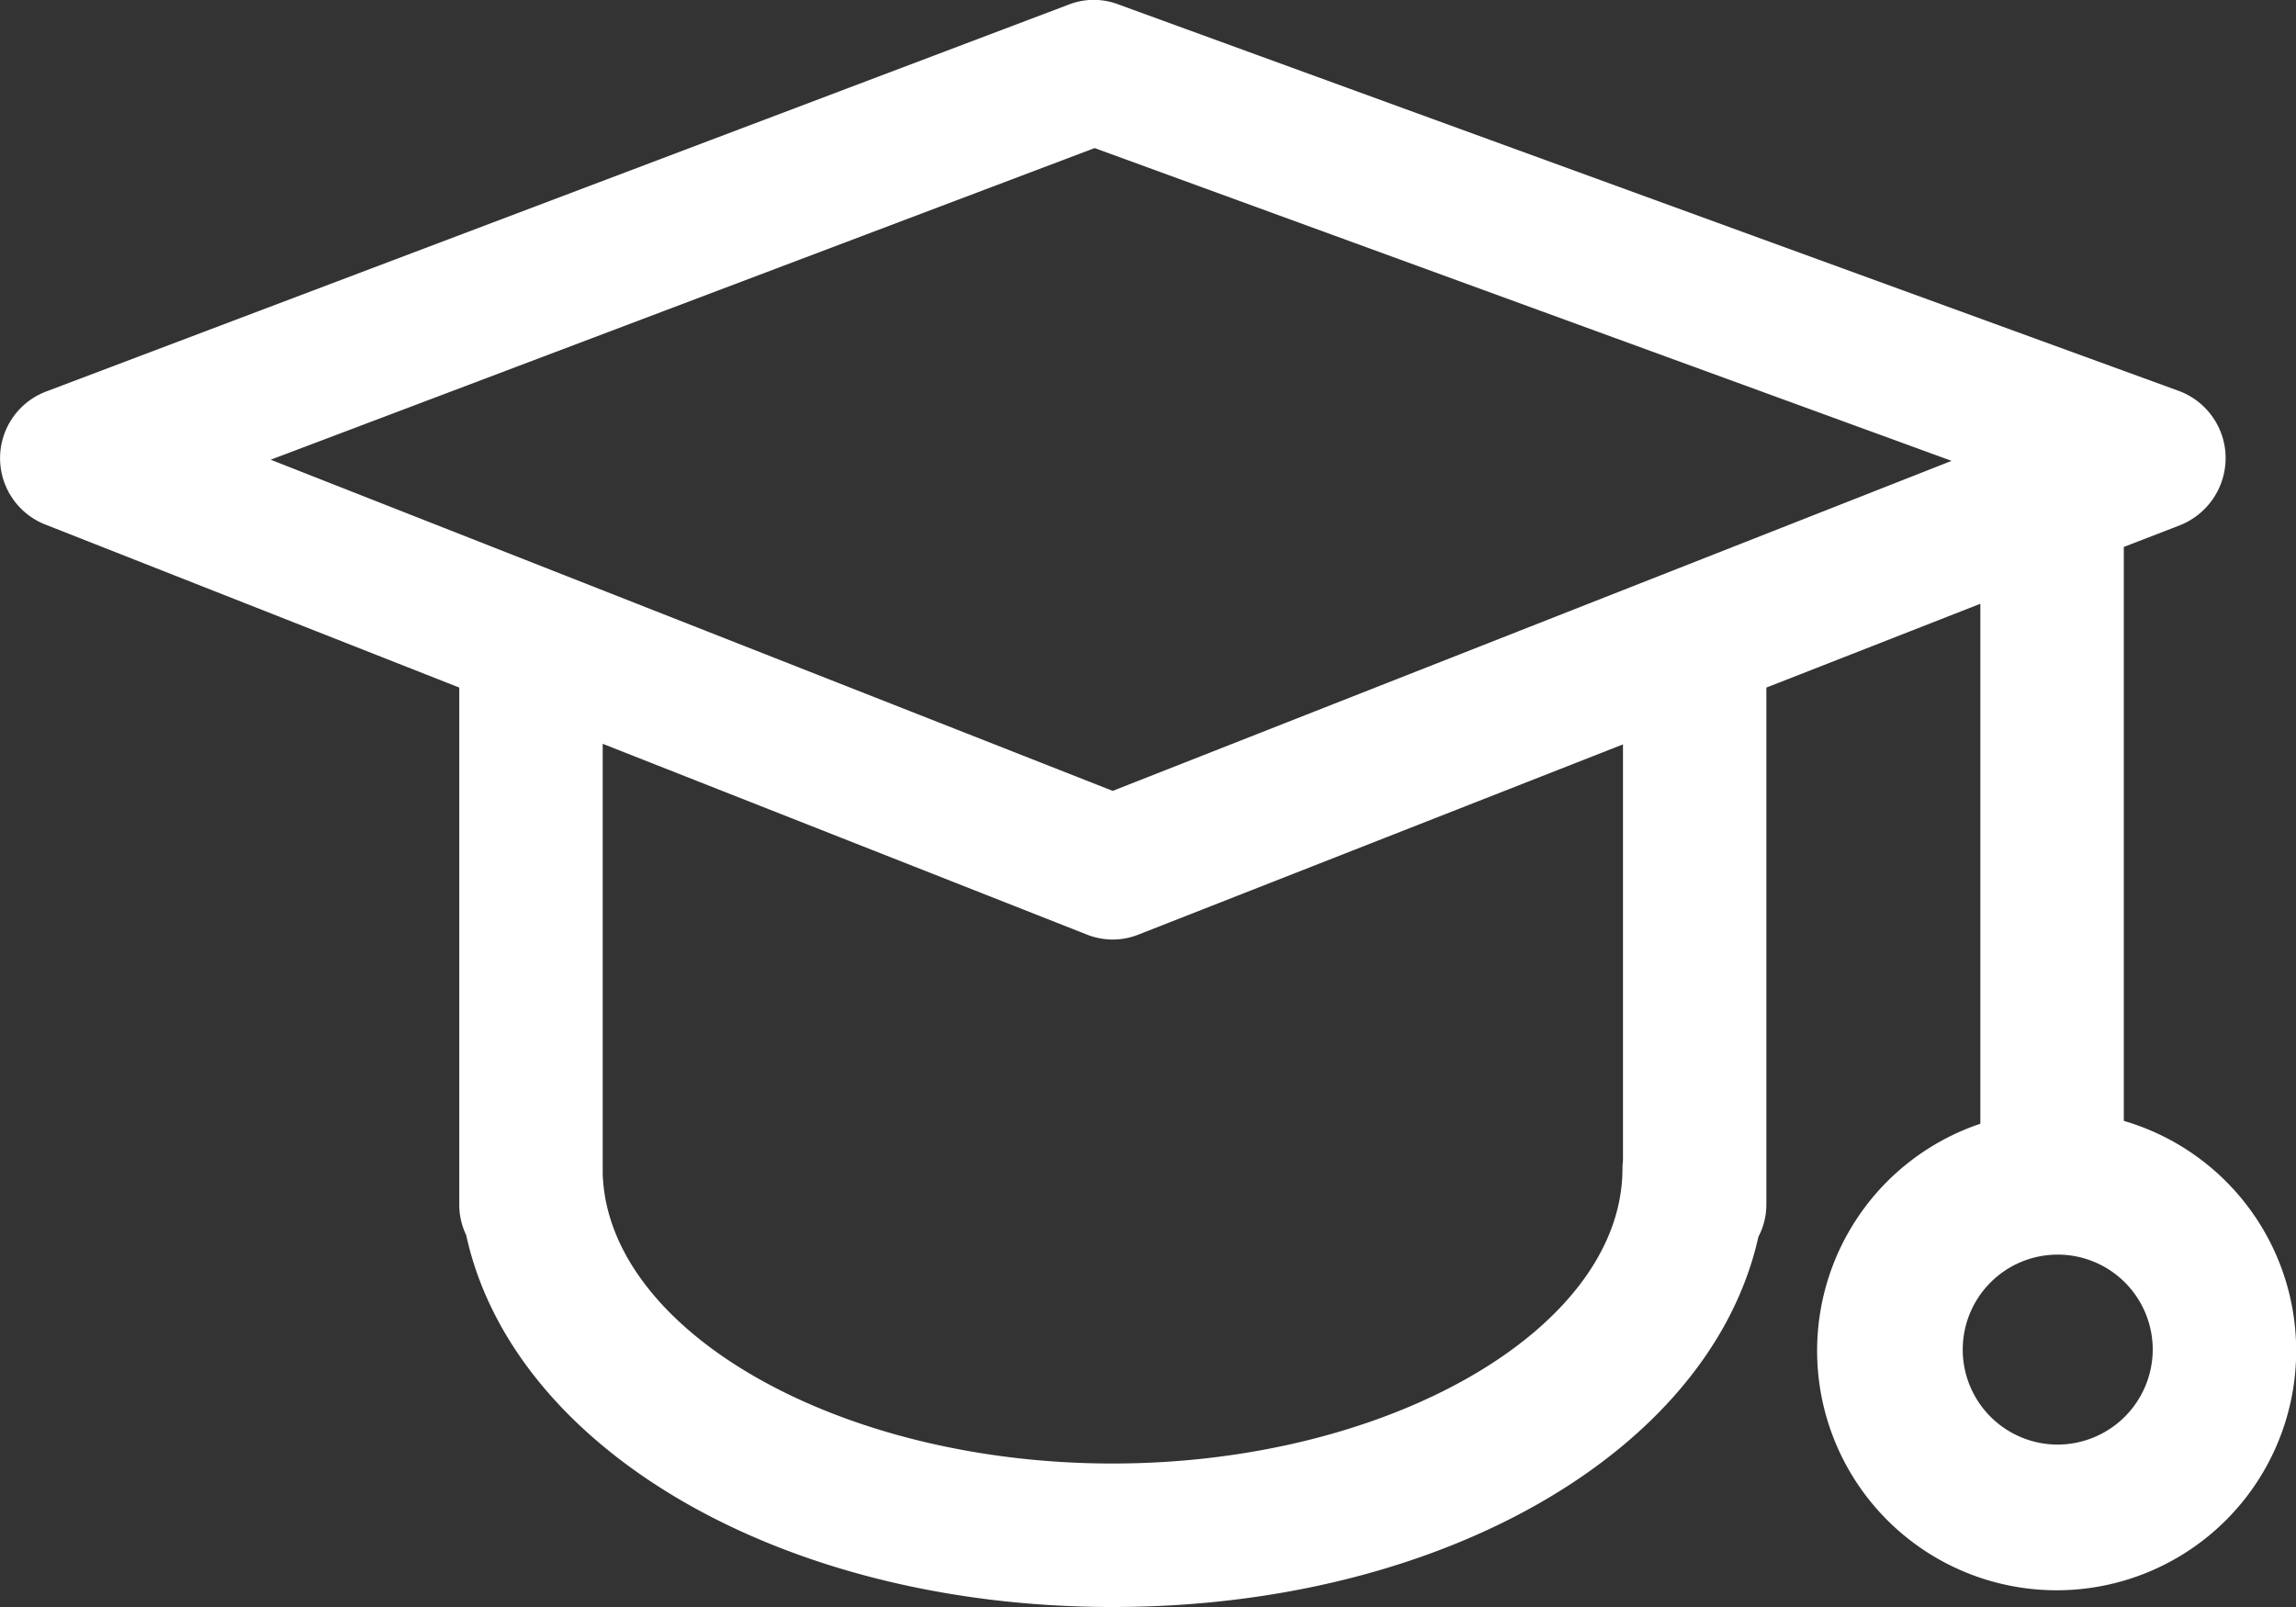 <svg xmlns="http://www.w3.org/2000/svg" width="80" height="56" viewBox="0 0 40 28">
  <rect x="0" y="0" width="40" height="28" fill="#333333" stroke="none"/>
  <defs>
    <style>
      .cls-1 {
        fill: #fff;
        fill-rule: evenodd;
      }
    </style>
  </defs>
  <path id="校园招聘" class="cls-1" d="M241,1146.53v-10l0.983-.38a1.262,1.262,0,0,0,.791-1.18,1.249,1.249,0,0,0-.819-1.16l-18.463-6.73a1.2,1.2,0,0,0-.873,0l-17.811,6.74a1.242,1.242,0,0,0-.017,2.32l7.21,2.84v8.3c0,0.03,0,.05,0,0.08s0,0.08,0,.11v0.52a1.22,1.22,0,0,0,.121.53c0.808,3.71,5.464,6.48,11.263,6.48,5.78,0,10.425-2.75,11.249-6.45a1.213,1.213,0,0,0,.139-0.57v-9l3.728-1.46v9.06A4.173,4.173,0,1,0,241,1146.53Zm-8.725.69a1.316,1.316,0,0,0-.009.14c0,2.79-4.067,5.14-8.885,5.14-4.765,0-8.794-2.3-8.881-5.05v-7.49l8.426,3.32a1.222,1.222,0,0,0,.459.09,1.207,1.207,0,0,0,.459-0.09l8.431-3.31v7.25Zm-8.89-6.44-14.669-5.77,14.354-5.43L238,1135.03Zm16.456,11.39a1.655,1.655,0,1,1,1.663-1.66A1.66,1.66,0,0,1,239.838,1152.17Z" transform="translate(-204 -1127)"/>
</svg>
